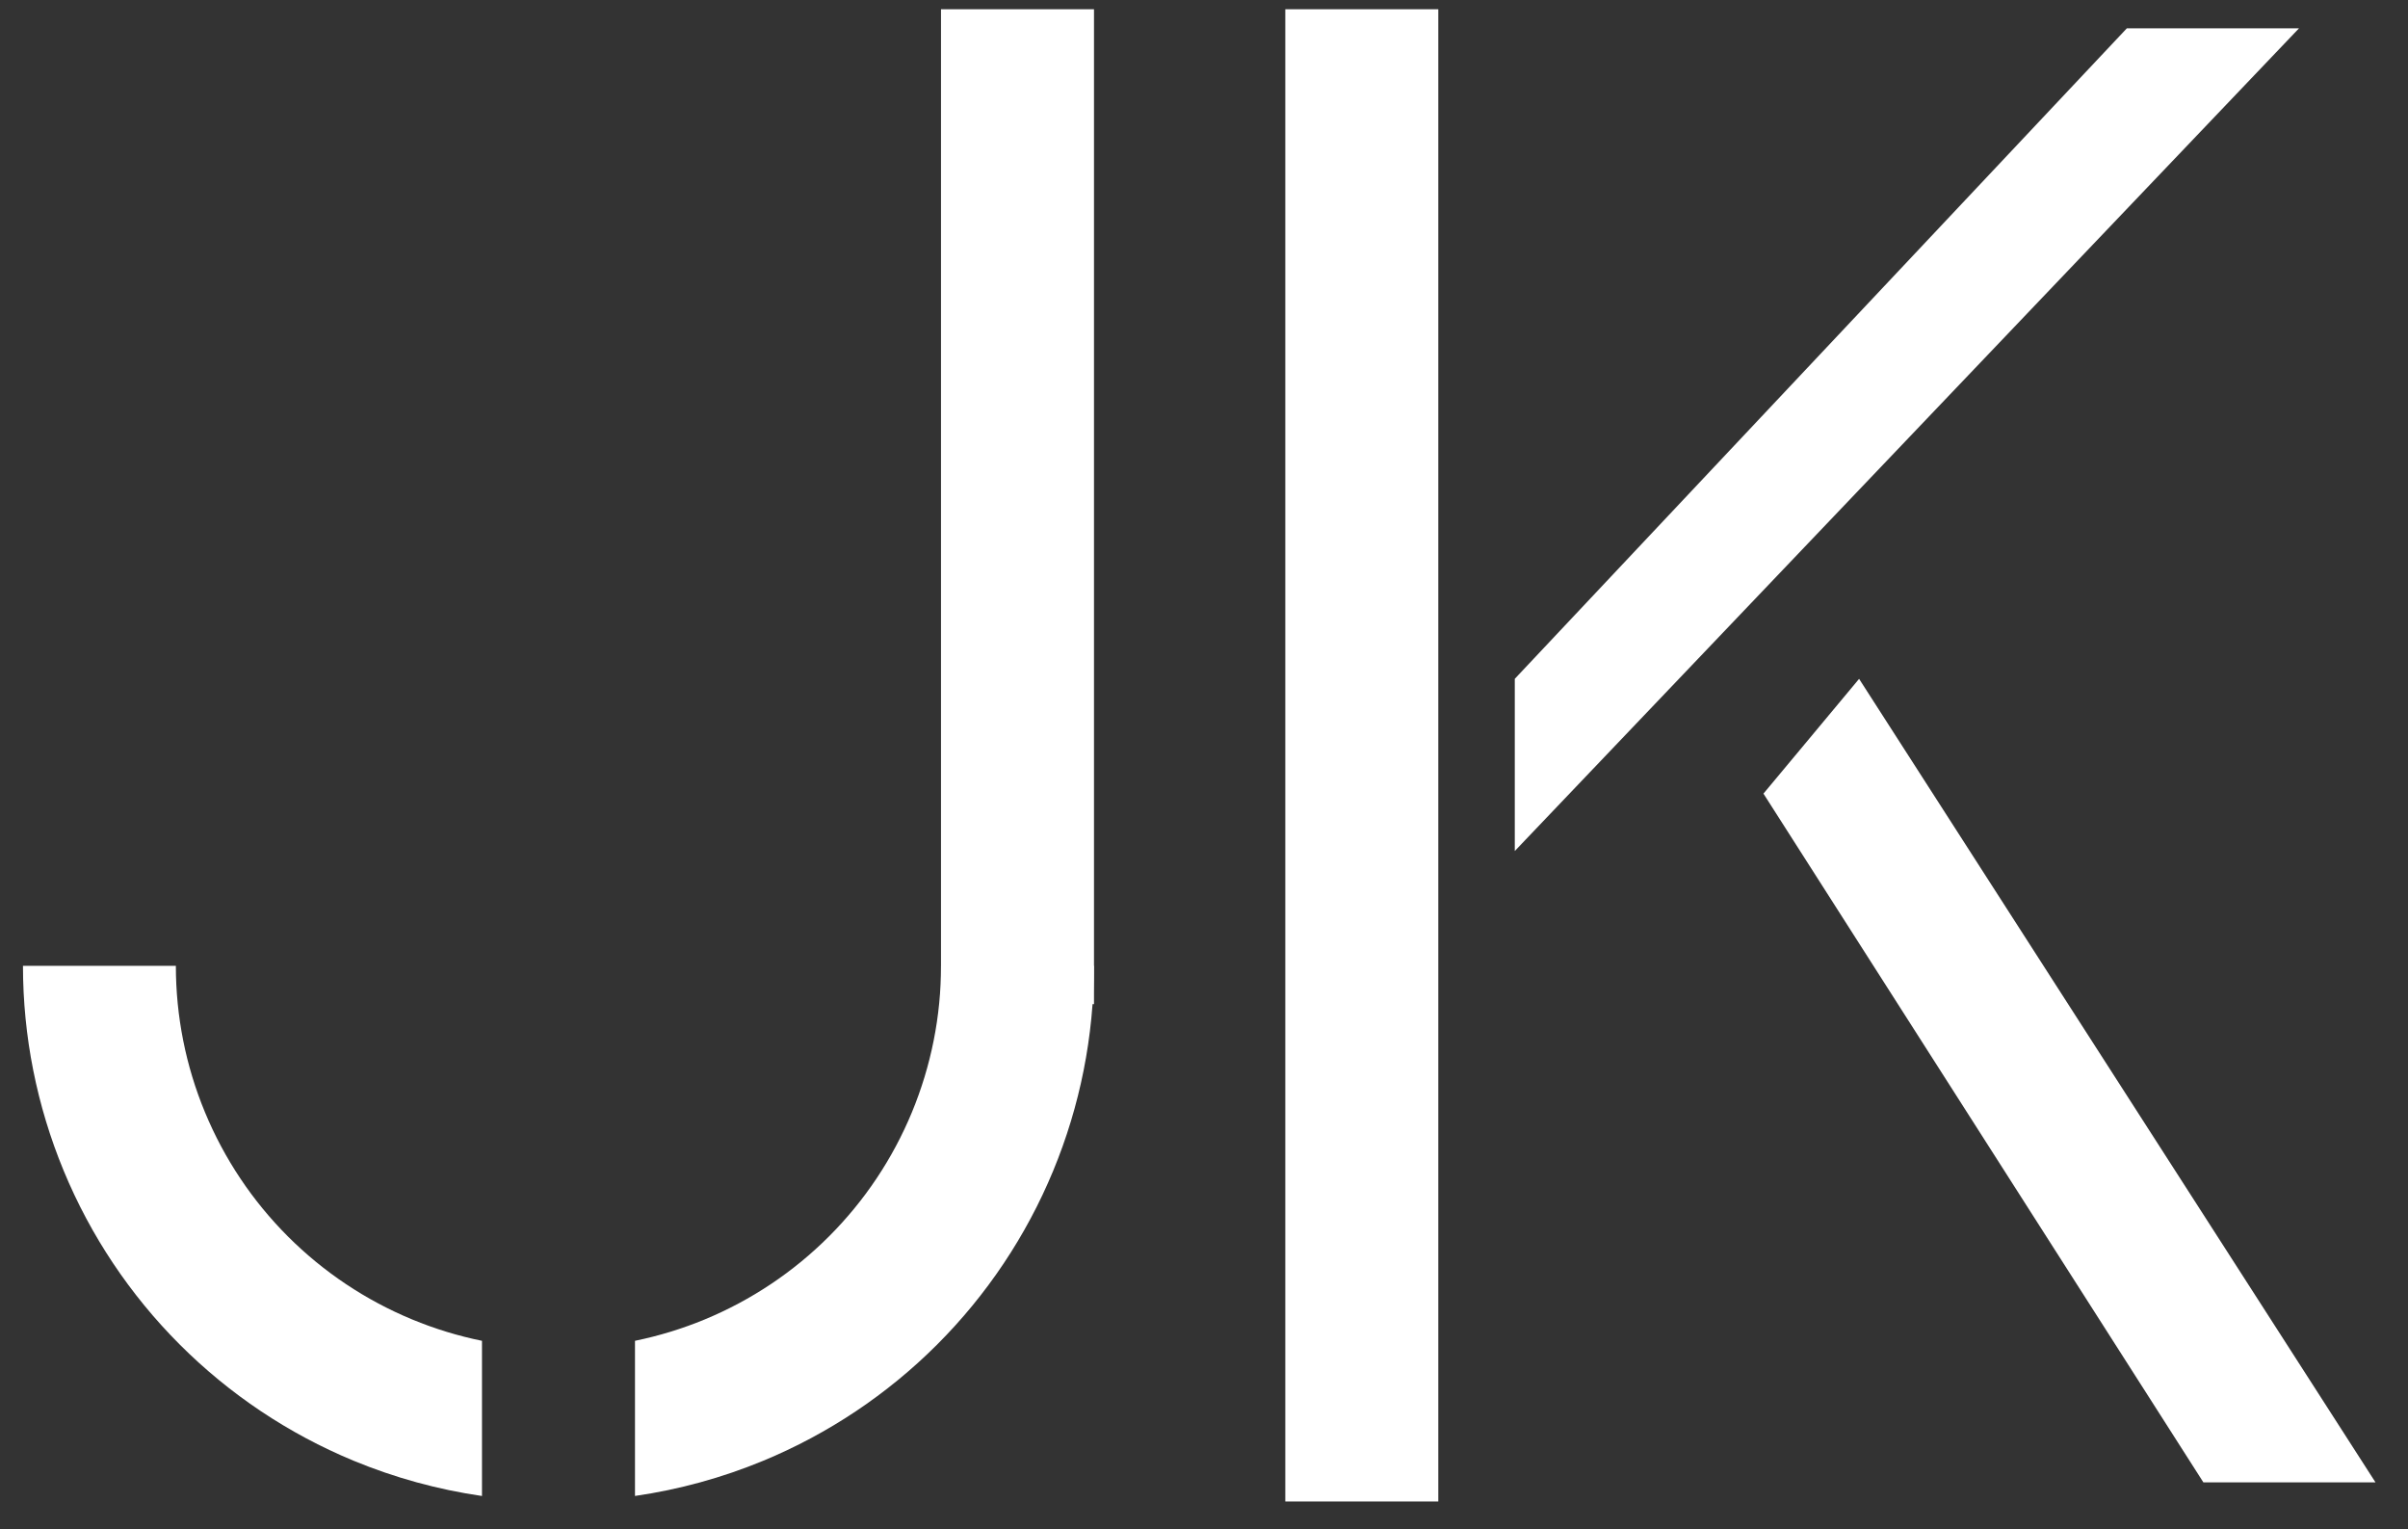 <?xml version="1.0" encoding="UTF-8"?> <svg xmlns="http://www.w3.org/2000/svg" width="63" height="40" viewBox="0 0 63 40" fill="none"><rect x="0" y="0" width="63" height="40" fill="#333333" stroke="none"/><path d="M37.63 0.242H33.627V39.273H37.63V0.242Z" fill="white"></path><path d="M60.148 0.741H55.644L39.631 17.755V22.259L60.148 0.741Z" fill="white"></path><path d="M62.15 38.773H57.647L46.137 20.758L48.639 17.756L62.15 38.773Z" fill="white"></path><path d="M28.622 0.242H24.619V26.264H28.622V0.242Z" fill="white"></path><path fill-rule="evenodd" clip-rule="evenodd" d="M5.363 29.093C4.859 27.879 4.601 26.577 4.601 25.262H0.601C0.601 27.102 0.963 28.924 1.667 30.624C2.371 32.324 3.403 33.868 4.704 35.169C6.005 36.47 7.549 37.502 9.249 38.206C10.329 38.653 11.458 38.962 12.61 39.129L12.61 35.07C11.985 34.943 11.372 34.755 10.78 34.51C9.565 34.007 8.462 33.27 7.532 32.34C6.603 31.411 5.866 30.308 5.363 29.093ZM16.613 35.07V39.128C17.764 38.962 18.892 38.653 19.972 38.206C21.671 37.502 23.216 36.47 24.517 35.169C25.818 33.868 26.85 32.324 27.554 30.624C28.258 28.924 28.62 27.102 28.62 25.262L24.62 25.262C24.62 26.577 24.361 27.879 23.858 29.093C23.355 30.308 22.618 31.411 21.688 32.34C20.759 33.27 19.655 34.007 18.441 34.51C17.849 34.755 17.237 34.942 16.613 35.07Z" fill="white"></path></svg> 